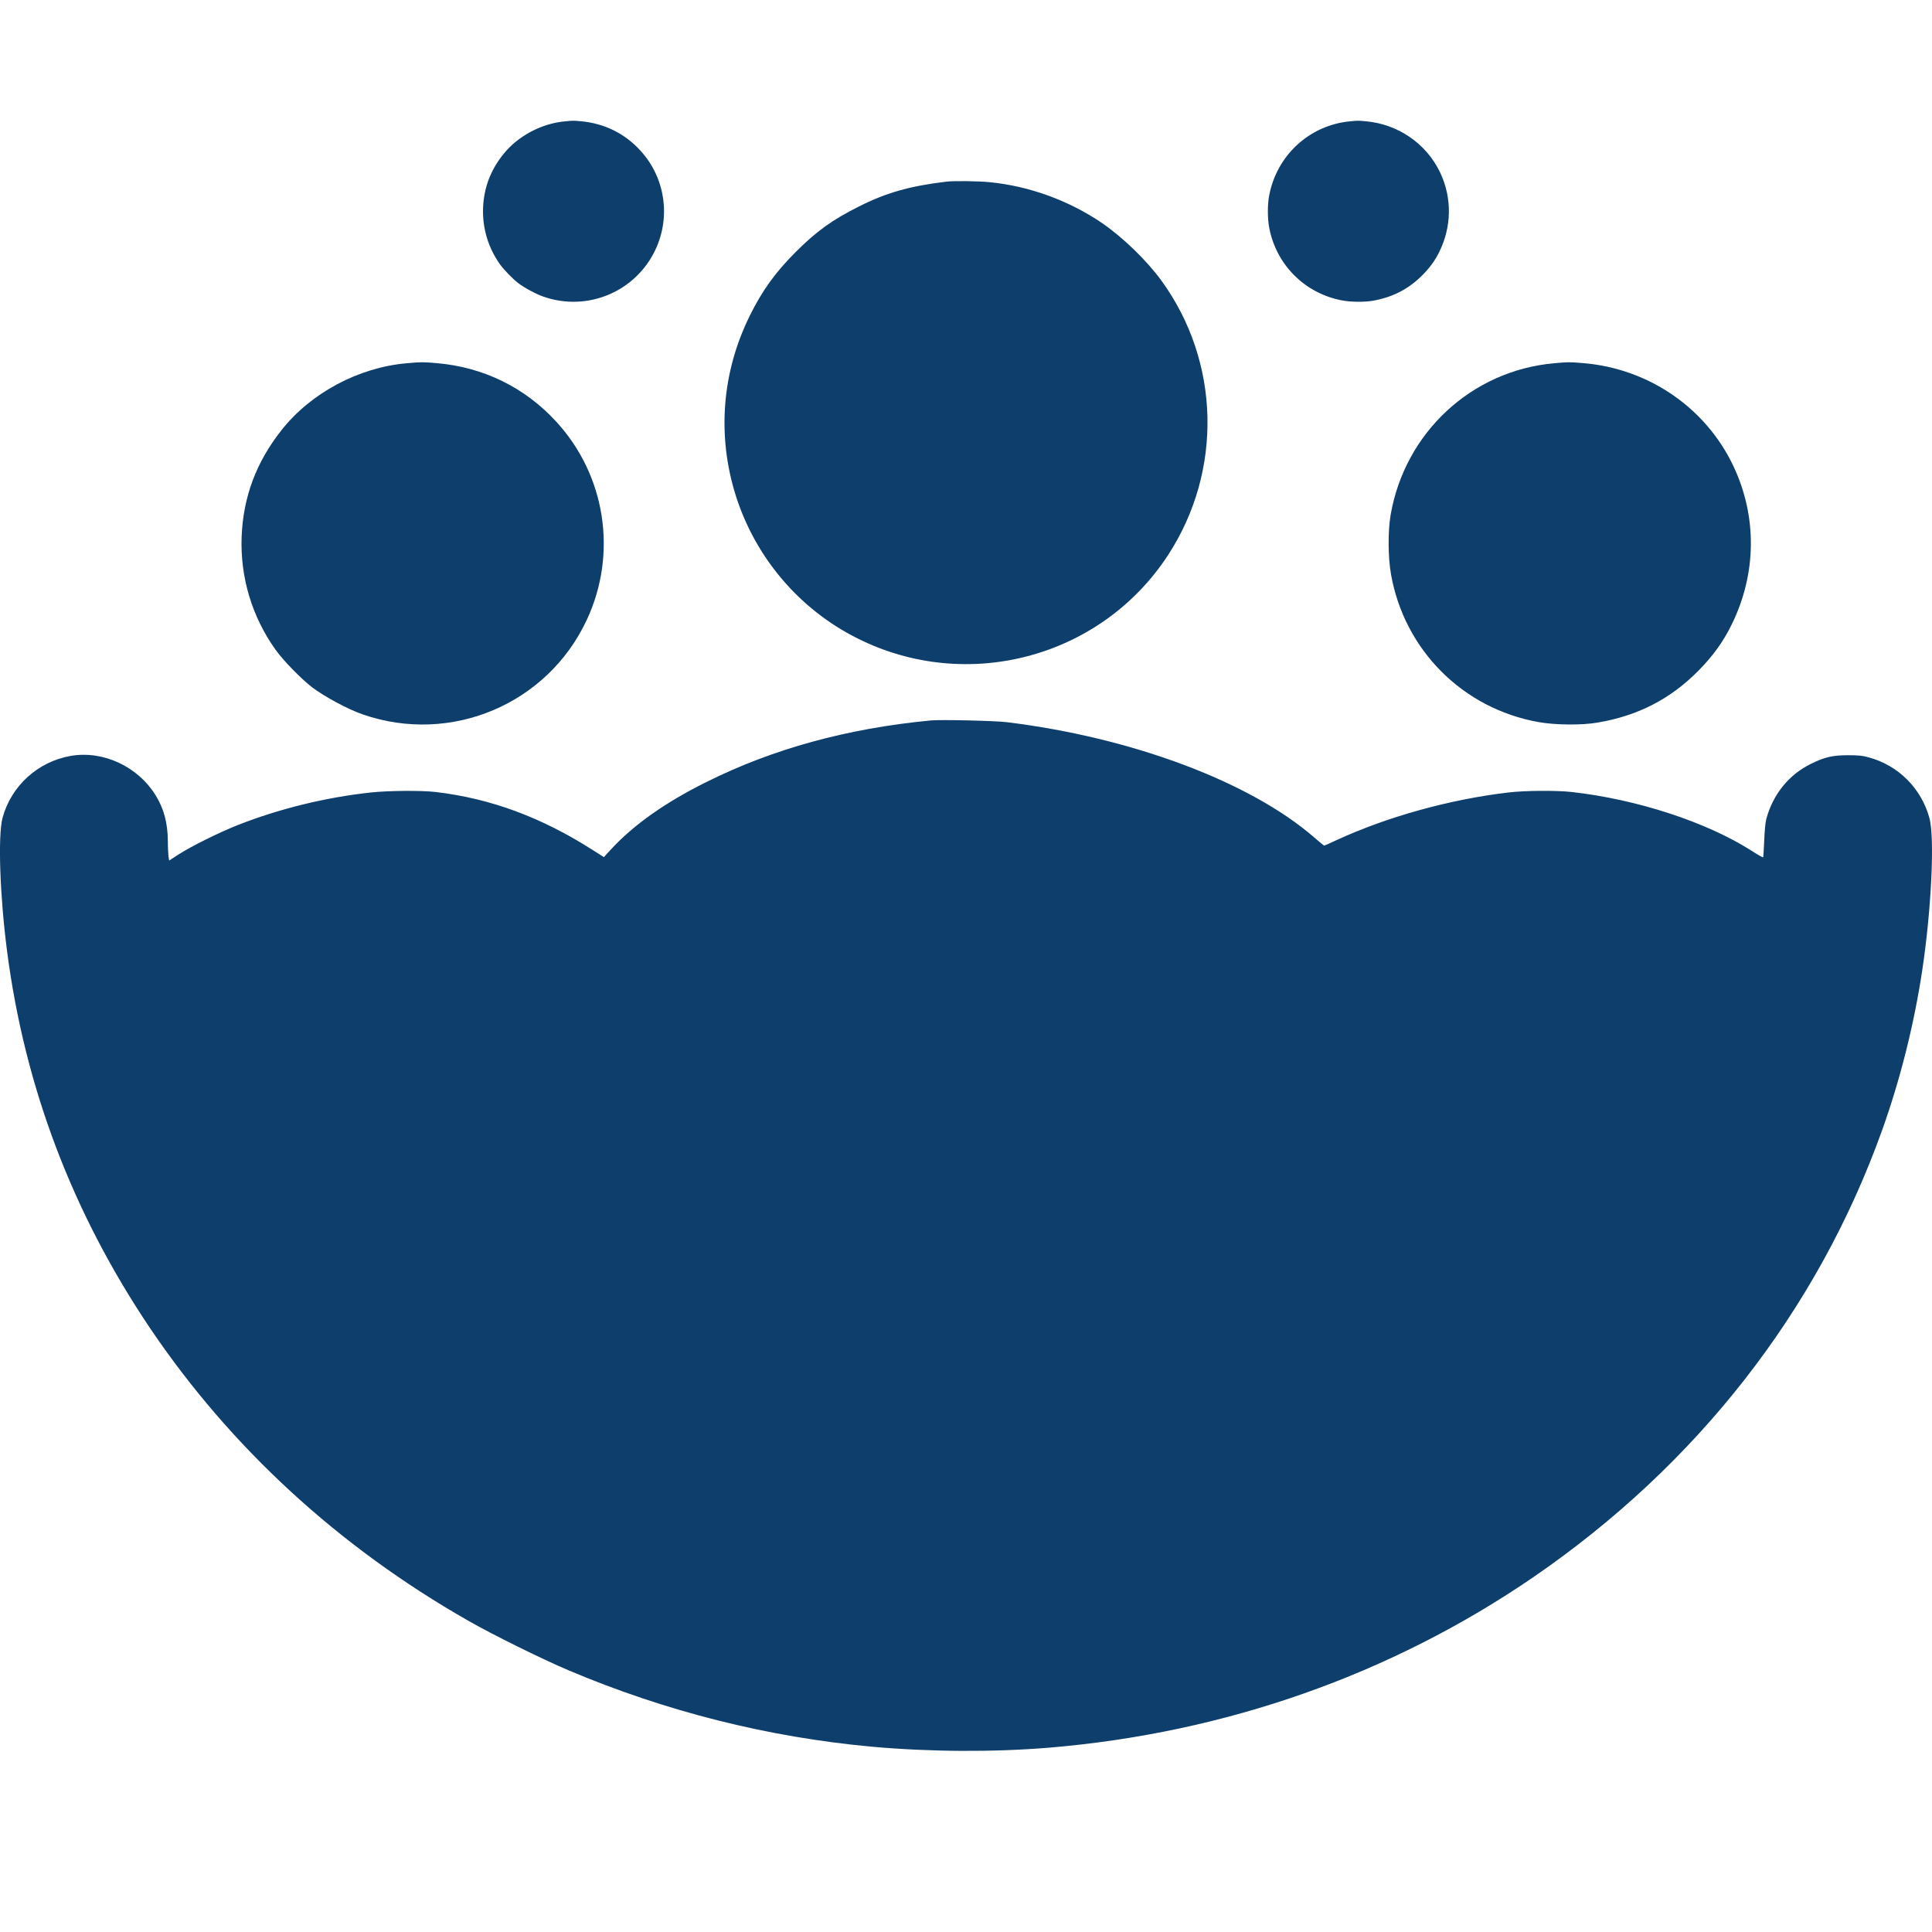 <svg width="32" height="32" viewBox="0 0 32 32" fill="none" xmlns="http://www.w3.org/2000/svg">
<path d="M15.681 3.008C15.076 3.08 14.686 3.189 14.231 3.418C13.785 3.641 13.527 3.827 13.179 4.174C12.84 4.514 12.625 4.812 12.42 5.227C11.956 6.163 11.874 7.212 12.186 8.206C12.511 9.235 13.24 10.092 14.201 10.573C16.026 11.489 18.248 10.889 19.353 9.184C20.255 7.793 20.211 5.991 19.239 4.651C18.995 4.315 18.604 3.937 18.257 3.697C17.709 3.323 17.053 3.083 16.395 3.018C16.215 2.999 15.805 2.994 15.681 3.008Z" fill="#0E3E6B"/>
<path d="M15.413 11.933C14.029 12.066 12.805 12.402 11.702 12.952C11.017 13.292 10.5 13.658 10.12 14.068L10.002 14.197L9.831 14.088C8.973 13.538 8.13 13.226 7.217 13.118C6.978 13.09 6.428 13.095 6.142 13.126C5.393 13.207 4.627 13.395 3.94 13.665C3.635 13.785 3.166 14.018 2.958 14.152L2.802 14.253L2.791 14.187C2.787 14.152 2.78 14.035 2.78 13.928C2.777 13.631 2.716 13.399 2.582 13.18C2.287 12.696 1.71 12.427 1.172 12.52C0.627 12.615 0.185 13.017 0.042 13.547C-0.036 13.841 -0.003 14.826 0.116 15.746C0.407 17.999 1.199 20.089 2.487 22.001C3.82 23.974 5.601 25.615 7.75 26.841C8.148 27.07 8.983 27.482 9.411 27.663C11.022 28.346 12.721 28.774 14.444 28.931C15.395 29.017 16.457 29.023 17.375 28.947C20.297 28.703 23.043 27.736 25.398 26.122C28.107 24.263 30.103 21.709 31.173 18.722C31.47 17.894 31.702 16.974 31.837 16.08C31.989 15.076 32.047 13.884 31.958 13.552C31.825 13.059 31.442 12.675 30.947 12.543C30.847 12.515 30.778 12.509 30.611 12.509C30.355 12.509 30.223 12.539 29.994 12.652C29.628 12.832 29.367 13.156 29.256 13.563C29.24 13.622 29.228 13.755 29.221 13.923C29.215 14.069 29.207 14.194 29.203 14.2C29.197 14.204 29.109 14.155 29.008 14.089C28.262 13.614 27.113 13.239 26.032 13.118C25.787 13.09 25.252 13.093 24.985 13.126C24.016 13.239 22.975 13.528 22.131 13.918C22.028 13.967 21.938 14.006 21.933 14.006C21.927 14.006 21.853 13.945 21.769 13.872C20.708 12.949 18.745 12.214 16.671 11.961C16.471 11.937 15.579 11.917 15.413 11.933Z" fill="#0E3E6B"/>
<path d="M6.733 6.017C5.94 6.086 5.151 6.508 4.667 7.119C4.245 7.65 4.028 8.23 4.002 8.892C3.978 9.56 4.171 10.209 4.562 10.759C4.692 10.941 4.982 11.238 5.167 11.382C5.373 11.538 5.762 11.748 6.006 11.832C7.468 12.34 9.069 11.664 9.72 10.265C10.232 9.166 10.031 7.872 9.212 6.983C8.692 6.417 8.009 6.082 7.236 6.015C7.003 5.995 6.979 5.995 6.733 6.017Z" fill="#0E3E6B"/>
<path d="M25.737 6.017C24.372 6.14 23.269 7.165 23.033 8.529C22.987 8.794 22.989 9.228 23.039 9.51C23.26 10.766 24.228 11.736 25.483 11.96C25.763 12.009 26.19 12.014 26.457 11.969C27.125 11.857 27.668 11.579 28.132 11.108C28.372 10.865 28.545 10.626 28.683 10.342C29.095 9.503 29.106 8.559 28.712 7.723C28.256 6.757 27.311 6.107 26.231 6.015C25.991 5.995 25.977 5.995 25.737 6.017Z" fill="#0E3E6B"/>
<path d="M9.366 2.009C8.969 2.043 8.575 2.254 8.333 2.559C8.122 2.824 8.014 3.115 8.001 3.445C7.989 3.779 8.086 4.103 8.281 4.378C8.346 4.469 8.49 4.617 8.583 4.689C8.686 4.768 8.88 4.872 9.003 4.914C9.733 5.168 10.533 4.83 10.858 4.131C11.114 3.582 11.014 2.935 10.604 2.491C10.345 2.208 10.003 2.041 9.617 2.008C9.501 1.997 9.489 1.997 9.366 2.009Z" fill="#0E3E6B"/>
<path d="M22.368 2.009C21.685 2.07 21.134 2.582 21.017 3.264C20.994 3.396 20.994 3.613 21.019 3.754C21.13 4.382 21.614 4.866 22.241 4.978C22.381 5.003 22.594 5.005 22.728 4.983C23.061 4.927 23.333 4.788 23.565 4.552C23.684 4.431 23.771 4.312 23.84 4.17C24.046 3.75 24.051 3.279 23.855 2.861C23.626 2.378 23.154 2.053 22.614 2.008C22.495 1.997 22.488 1.997 22.368 2.009Z" fill="#0E3E6B"/>
</svg>
